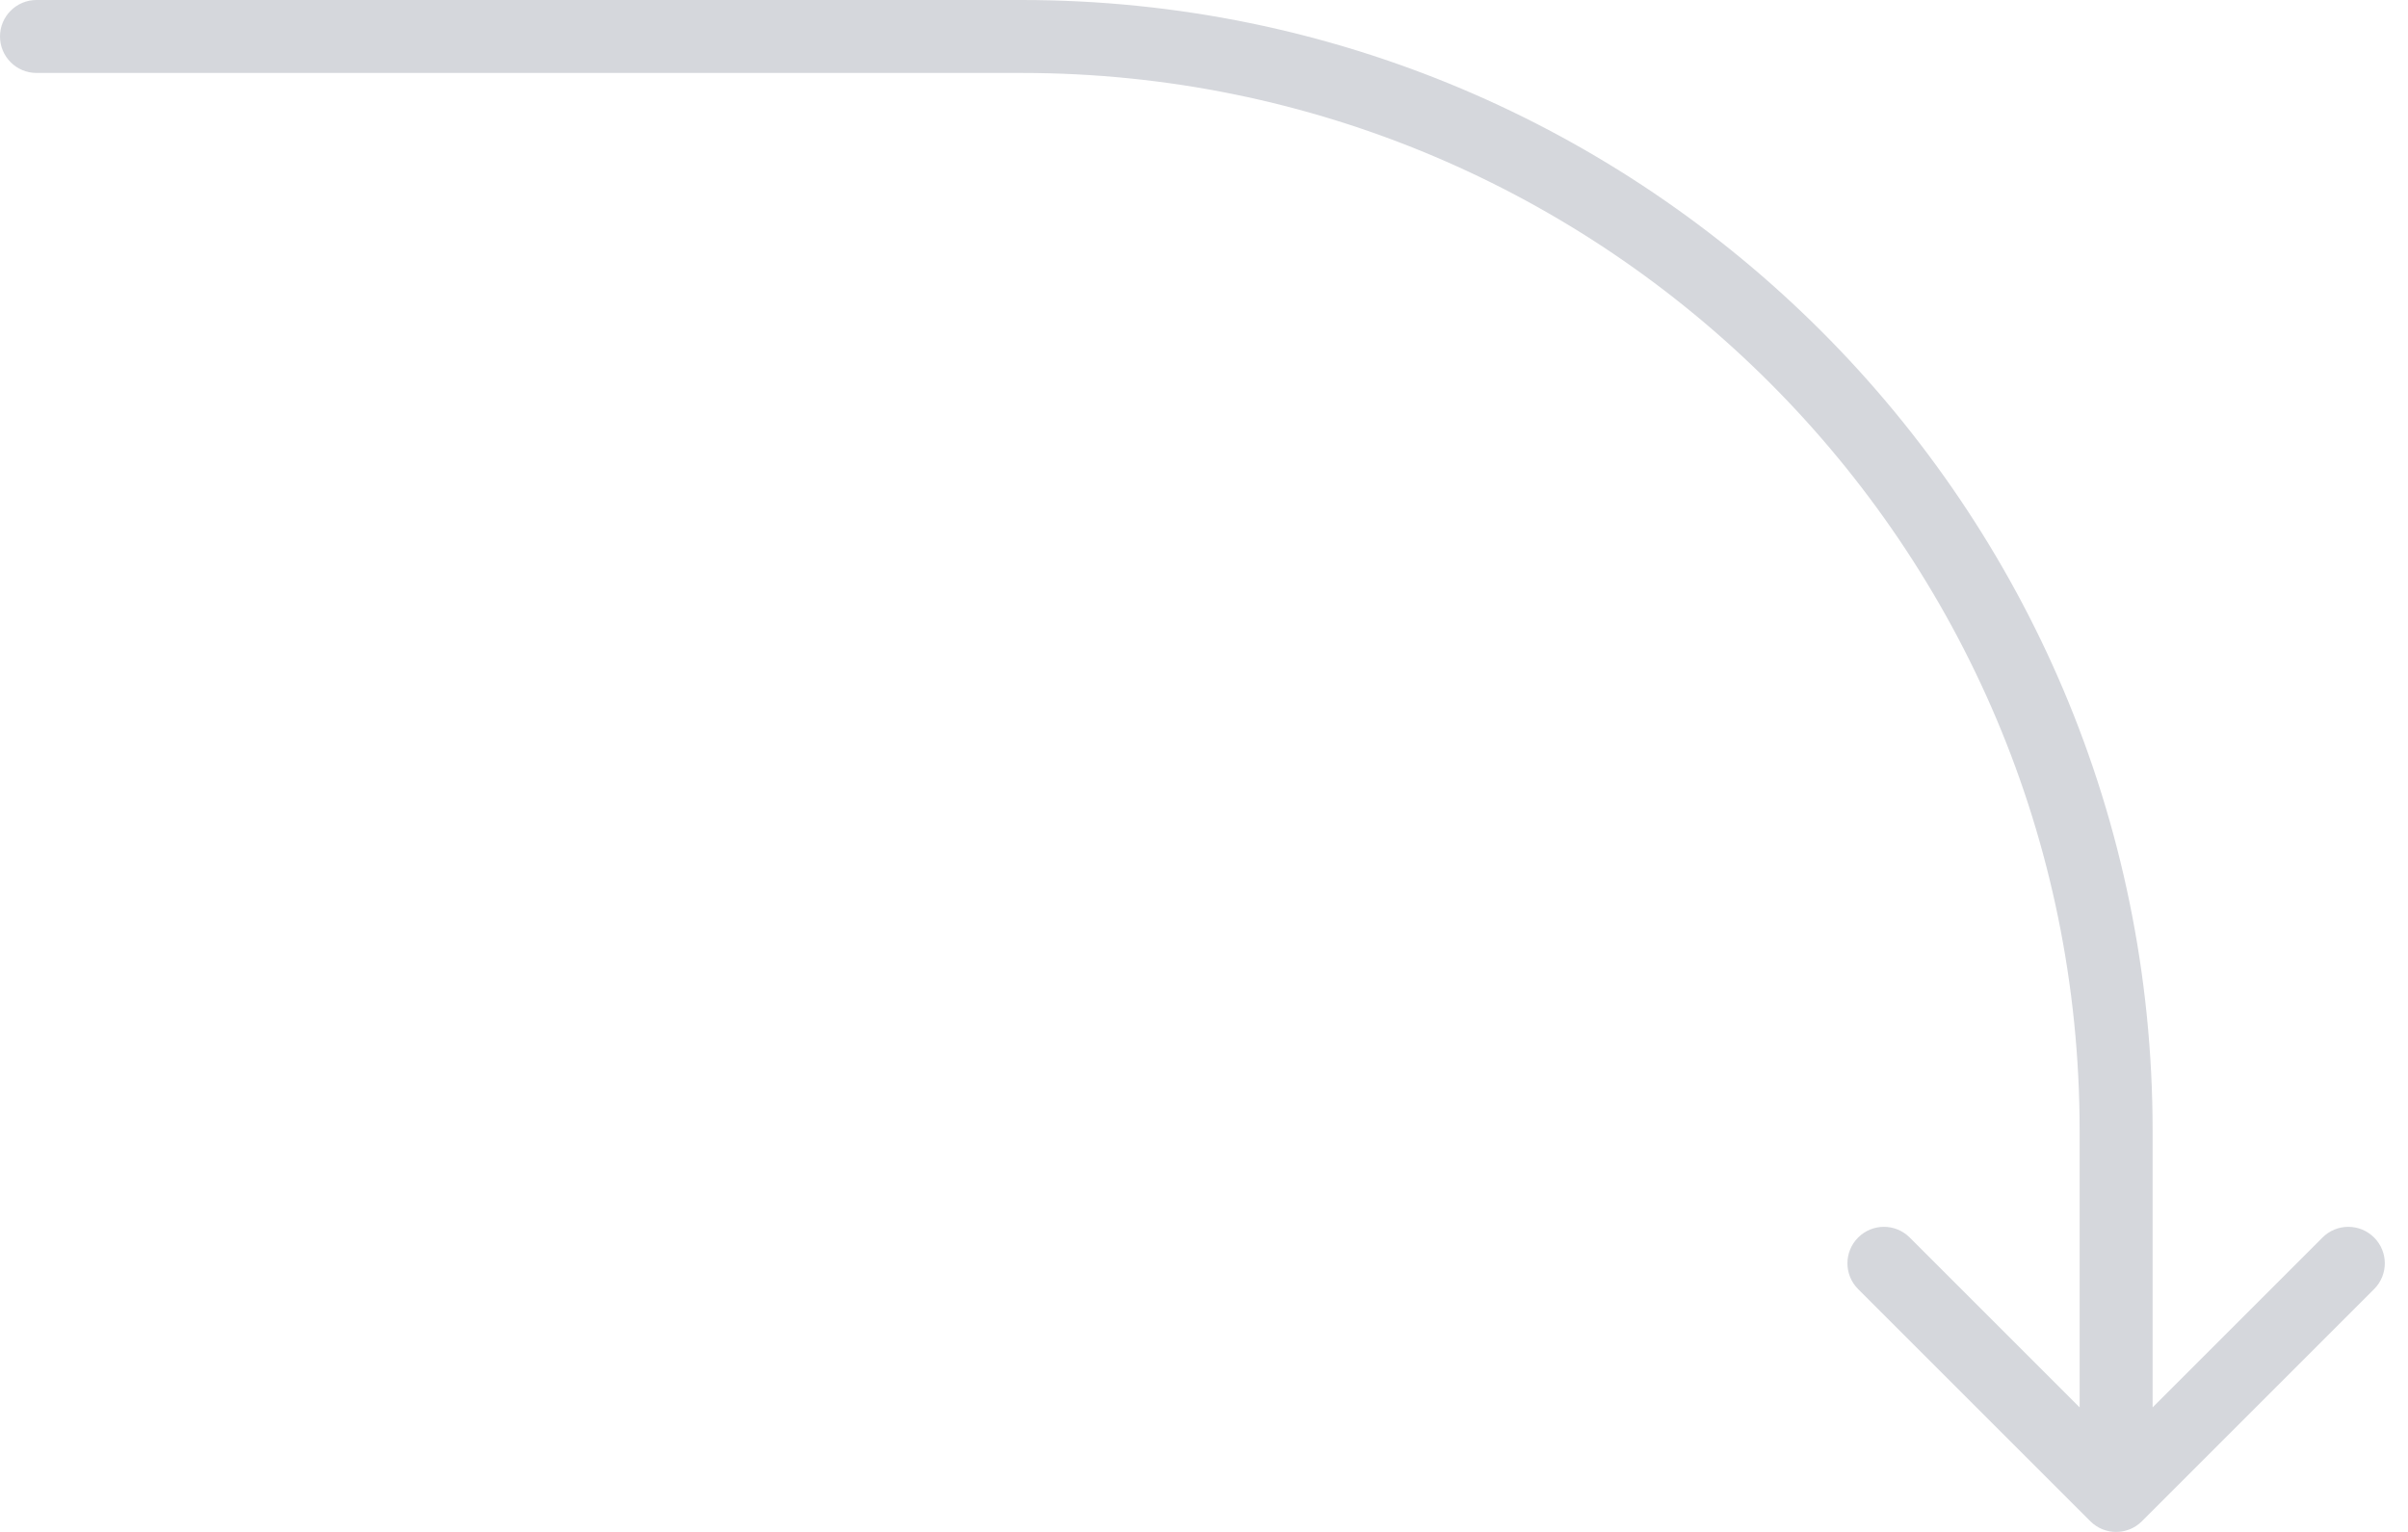 <?xml version="1.0" encoding="UTF-8"?> <svg xmlns="http://www.w3.org/2000/svg" width="66" height="42" viewBox="0 0 66 42" fill="none"> <path d="M1 0C0.448 0 0 0.448 0 1C0 1.552 0.448 2 1 2V0ZM57.293 41.707C57.683 42.098 58.317 42.098 58.707 41.707L65.071 35.343C65.462 34.953 65.462 34.319 65.071 33.929C64.68 33.538 64.047 33.538 63.657 33.929L58 39.586L52.343 33.929C51.953 33.538 51.319 33.538 50.929 33.929C50.538 34.319 50.538 34.953 50.929 35.343L57.293 41.707ZM1 2H28V0H1V2ZM57 31V41H59V31H57ZM28 2C44.016 2 57 14.984 57 31H59C59 13.879 45.121 0 28 0V2Z" fill="#D5D7DC"></path> </svg> 